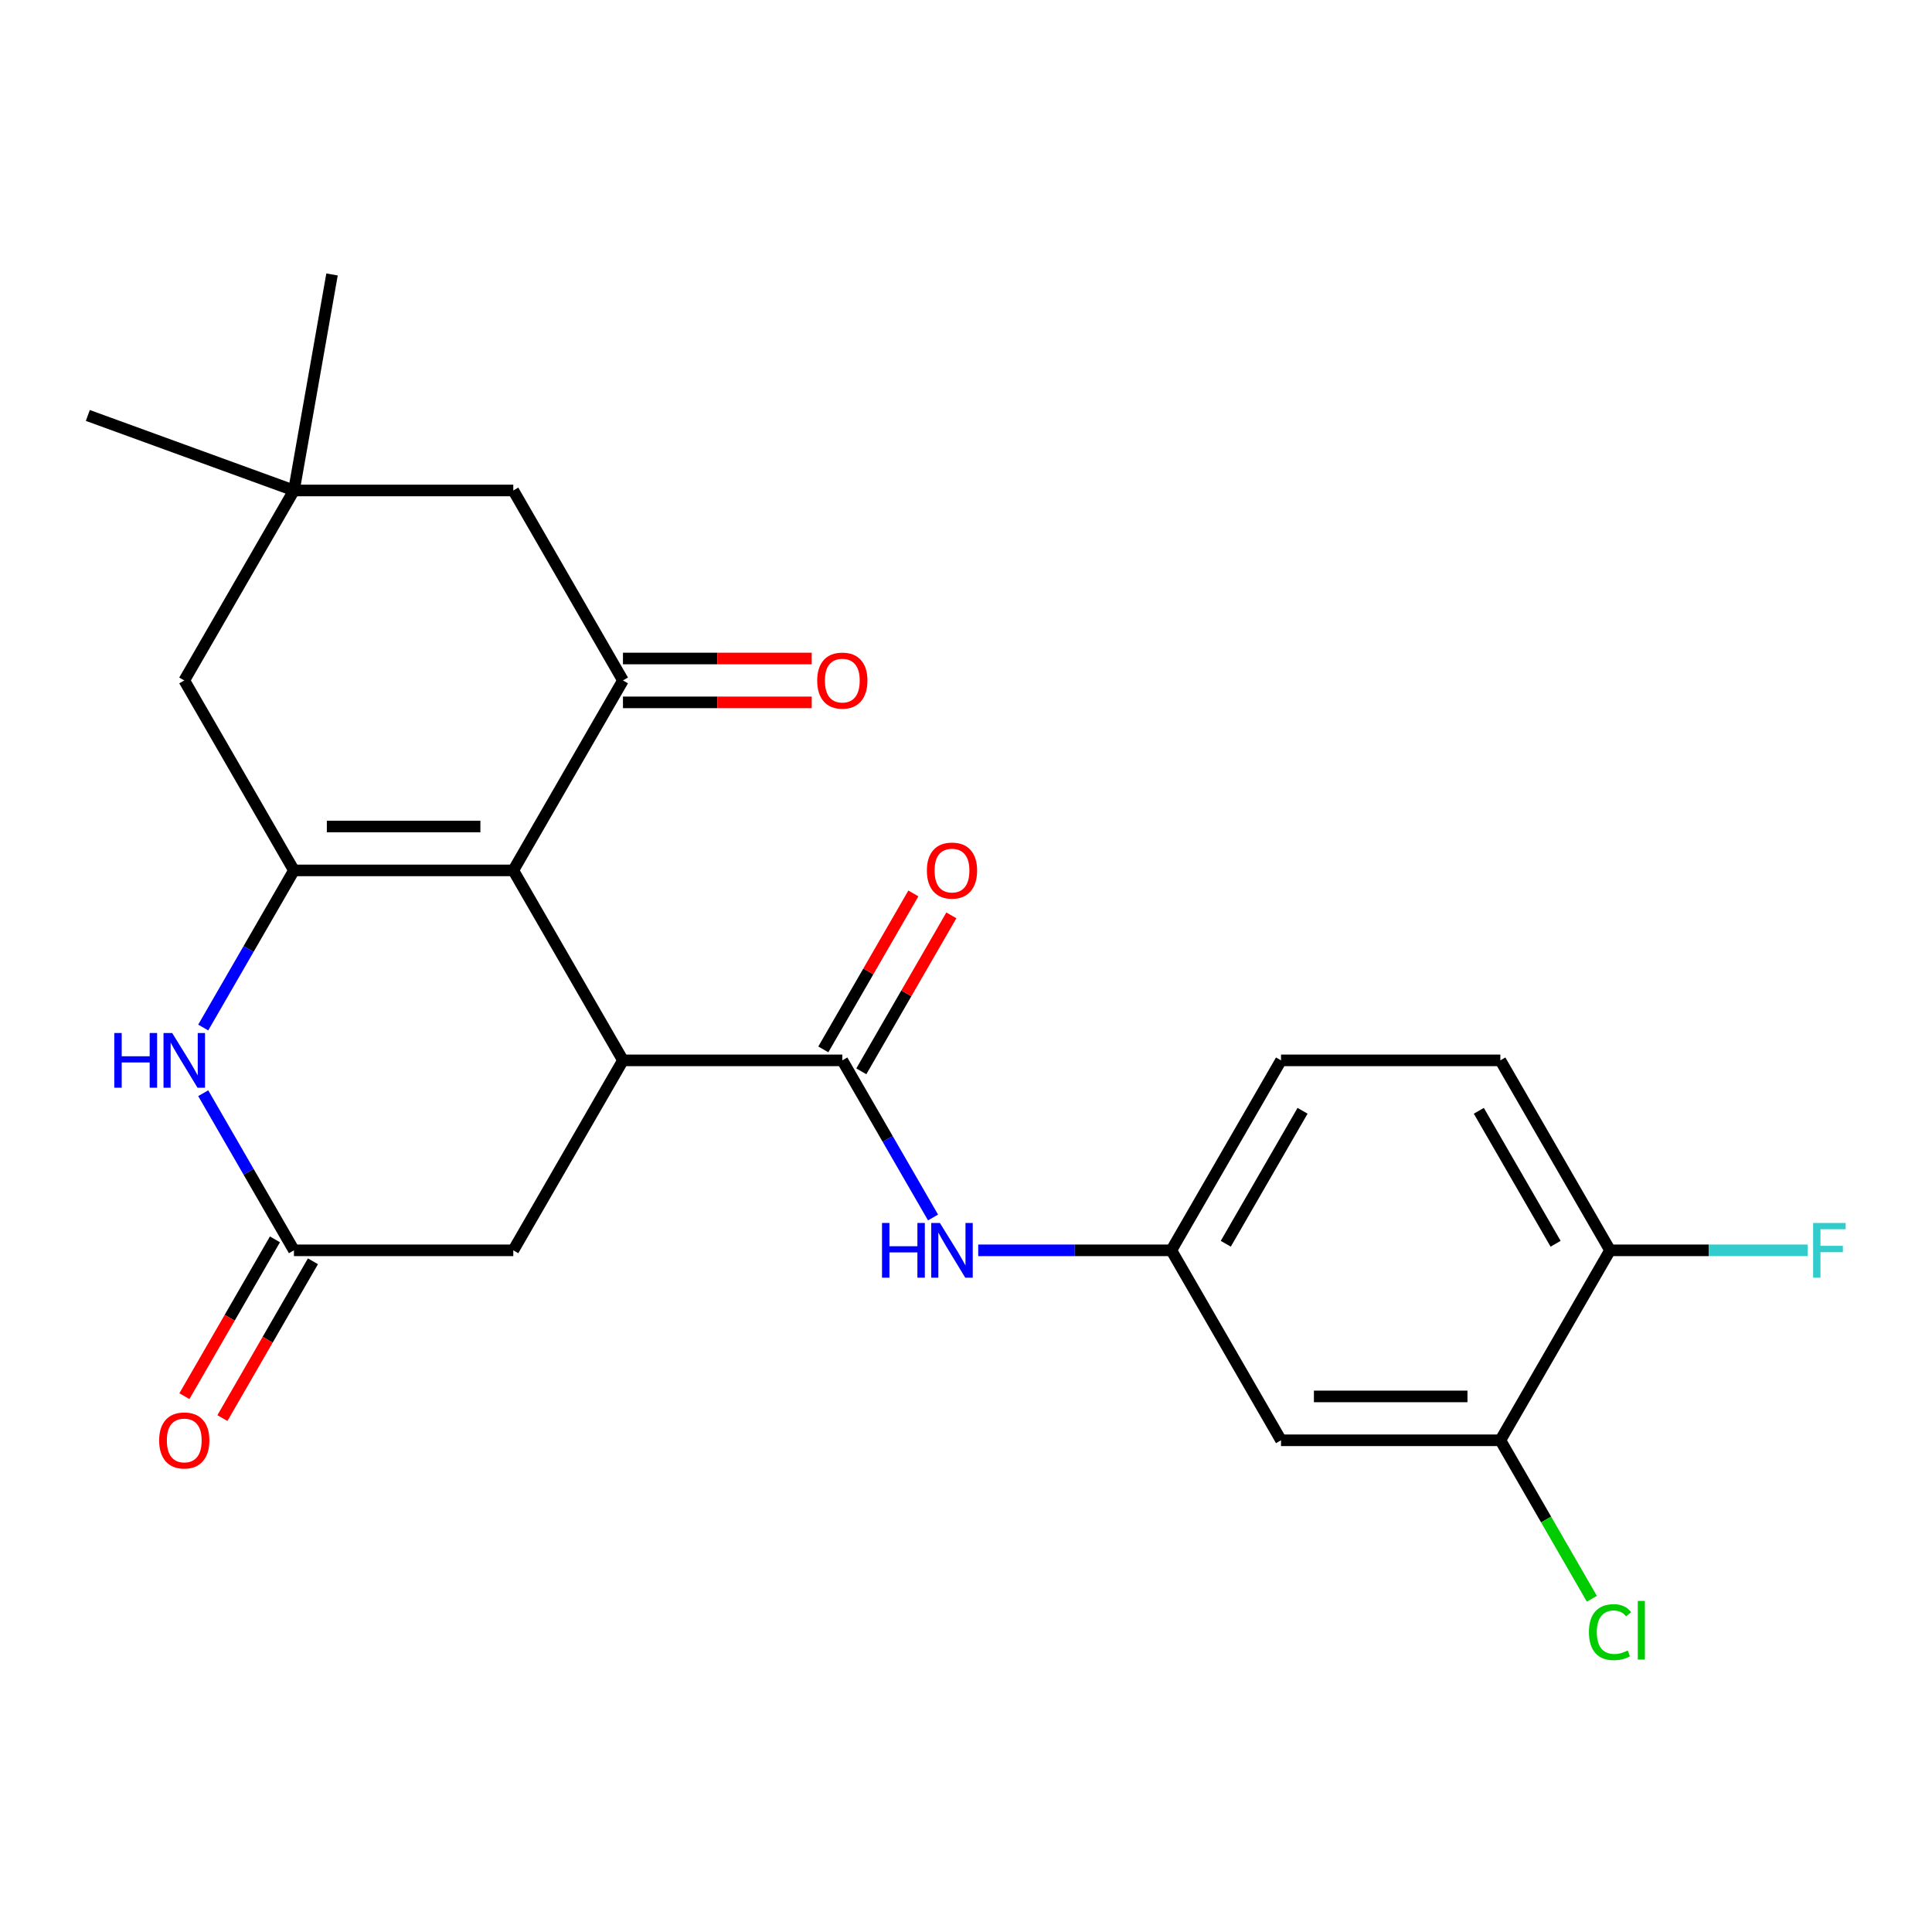 <?xml version='1.0' encoding='iso-8859-1'?>
<svg version='1.1' baseProfile='full'
              xmlns='http://www.w3.org/2000/svg'
                      xmlns:rdkit='http://www.rdkit.org/xml'
                      xmlns:xlink='http://www.w3.org/1999/xlink'
                  xml:space='preserve'
width='1000px' height='1000px' viewBox='0 0 1000 1000'>
<!-- END OF HEADER -->
<rect style='opacity:1.0;fill:#FFFFFF;stroke:none' width='1000' height='1000' x='0' y='0'> </rect>
<path class='bond-0' d='M 265.678,450.518 L 152.143,450.518' style='fill:none;fill-rule:evenodd;stroke:#000000;stroke-width:6px;stroke-linecap:butt;stroke-linejoin:miter;stroke-opacity:1' />
<path class='bond-0' d='M 248.648,427.81 L 169.173,427.81' style='fill:none;fill-rule:evenodd;stroke:#000000;stroke-width:6px;stroke-linecap:butt;stroke-linejoin:miter;stroke-opacity:1' />
<path class='bond-1' d='M 265.678,450.518 L 322.446,548.842' style='fill:none;fill-rule:evenodd;stroke:#000000;stroke-width:6px;stroke-linecap:butt;stroke-linejoin:miter;stroke-opacity:1' />
<path class='bond-2' d='M 265.678,450.518 L 322.446,352.193' style='fill:none;fill-rule:evenodd;stroke:#000000;stroke-width:6px;stroke-linecap:butt;stroke-linejoin:miter;stroke-opacity:1' />
<path class='bond-4' d='M 152.143,450.518 L 128.666,491.181' style='fill:none;fill-rule:evenodd;stroke:#000000;stroke-width:6px;stroke-linecap:butt;stroke-linejoin:miter;stroke-opacity:1' />
<path class='bond-4' d='M 128.666,491.181 L 105.189,531.844' style='fill:none;fill-rule:evenodd;stroke:#0000FF;stroke-width:6px;stroke-linecap:butt;stroke-linejoin:miter;stroke-opacity:1' />
<path class='bond-8' d='M 152.143,450.518 L 95.375,352.193' style='fill:none;fill-rule:evenodd;stroke:#000000;stroke-width:6px;stroke-linecap:butt;stroke-linejoin:miter;stroke-opacity:1' />
<path class='bond-3' d='M 322.446,548.842 L 435.982,548.842' style='fill:none;fill-rule:evenodd;stroke:#000000;stroke-width:6px;stroke-linecap:butt;stroke-linejoin:miter;stroke-opacity:1' />
<path class='bond-7' d='M 322.446,548.842 L 265.678,647.167' style='fill:none;fill-rule:evenodd;stroke:#000000;stroke-width:6px;stroke-linecap:butt;stroke-linejoin:miter;stroke-opacity:1' />
<path class='bond-11' d='M 322.446,352.193 L 265.678,253.868' style='fill:none;fill-rule:evenodd;stroke:#000000;stroke-width:6px;stroke-linecap:butt;stroke-linejoin:miter;stroke-opacity:1' />
<path class='bond-14' d='M 322.446,363.546 L 371.295,363.546' style='fill:none;fill-rule:evenodd;stroke:#000000;stroke-width:6px;stroke-linecap:butt;stroke-linejoin:miter;stroke-opacity:1' />
<path class='bond-14' d='M 371.295,363.546 L 420.143,363.546' style='fill:none;fill-rule:evenodd;stroke:#FF0000;stroke-width:6px;stroke-linecap:butt;stroke-linejoin:miter;stroke-opacity:1' />
<path class='bond-14' d='M 322.446,340.839 L 371.295,340.839' style='fill:none;fill-rule:evenodd;stroke:#000000;stroke-width:6px;stroke-linecap:butt;stroke-linejoin:miter;stroke-opacity:1' />
<path class='bond-14' d='M 371.295,340.839 L 420.143,340.839' style='fill:none;fill-rule:evenodd;stroke:#FF0000;stroke-width:6px;stroke-linecap:butt;stroke-linejoin:miter;stroke-opacity:1' />
<path class='bond-6' d='M 435.982,548.842 L 459.459,589.505' style='fill:none;fill-rule:evenodd;stroke:#000000;stroke-width:6px;stroke-linecap:butt;stroke-linejoin:miter;stroke-opacity:1' />
<path class='bond-6' d='M 459.459,589.505 L 482.935,630.168' style='fill:none;fill-rule:evenodd;stroke:#0000FF;stroke-width:6px;stroke-linecap:butt;stroke-linejoin:miter;stroke-opacity:1' />
<path class='bond-15' d='M 445.814,554.519 L 469.118,514.156' style='fill:none;fill-rule:evenodd;stroke:#000000;stroke-width:6px;stroke-linecap:butt;stroke-linejoin:miter;stroke-opacity:1' />
<path class='bond-15' d='M 469.118,514.156 L 492.422,473.793' style='fill:none;fill-rule:evenodd;stroke:#FF0000;stroke-width:6px;stroke-linecap:butt;stroke-linejoin:miter;stroke-opacity:1' />
<path class='bond-15' d='M 426.149,543.165 L 449.453,502.802' style='fill:none;fill-rule:evenodd;stroke:#000000;stroke-width:6px;stroke-linecap:butt;stroke-linejoin:miter;stroke-opacity:1' />
<path class='bond-15' d='M 449.453,502.802 L 472.757,462.439' style='fill:none;fill-rule:evenodd;stroke:#FF0000;stroke-width:6px;stroke-linecap:butt;stroke-linejoin:miter;stroke-opacity:1' />
<path class='bond-25' d='M 105.189,565.841 L 128.666,606.504' style='fill:none;fill-rule:evenodd;stroke:#0000FF;stroke-width:6px;stroke-linecap:butt;stroke-linejoin:miter;stroke-opacity:1' />
<path class='bond-25' d='M 128.666,606.504 L 152.143,647.167' style='fill:none;fill-rule:evenodd;stroke:#000000;stroke-width:6px;stroke-linecap:butt;stroke-linejoin:miter;stroke-opacity:1' />
<path class='bond-5' d='M 152.143,647.167 L 265.678,647.167' style='fill:none;fill-rule:evenodd;stroke:#000000;stroke-width:6px;stroke-linecap:butt;stroke-linejoin:miter;stroke-opacity:1' />
<path class='bond-17' d='M 142.311,641.49 L 118.88,682.073' style='fill:none;fill-rule:evenodd;stroke:#000000;stroke-width:6px;stroke-linecap:butt;stroke-linejoin:miter;stroke-opacity:1' />
<path class='bond-17' d='M 118.88,682.073 L 95.449,722.656' style='fill:none;fill-rule:evenodd;stroke:#FF0000;stroke-width:6px;stroke-linecap:butt;stroke-linejoin:miter;stroke-opacity:1' />
<path class='bond-17' d='M 161.975,652.844 L 138.545,693.427' style='fill:none;fill-rule:evenodd;stroke:#000000;stroke-width:6px;stroke-linecap:butt;stroke-linejoin:miter;stroke-opacity:1' />
<path class='bond-17' d='M 138.545,693.427 L 115.114,734.01' style='fill:none;fill-rule:evenodd;stroke:#FF0000;stroke-width:6px;stroke-linecap:butt;stroke-linejoin:miter;stroke-opacity:1' />
<path class='bond-13' d='M 506.328,647.167 L 556.306,647.167' style='fill:none;fill-rule:evenodd;stroke:#0000FF;stroke-width:6px;stroke-linecap:butt;stroke-linejoin:miter;stroke-opacity:1' />
<path class='bond-13' d='M 556.306,647.167 L 606.285,647.167' style='fill:none;fill-rule:evenodd;stroke:#000000;stroke-width:6px;stroke-linecap:butt;stroke-linejoin:miter;stroke-opacity:1' />
<path class='bond-24' d='M 95.375,352.193 L 152.143,253.868' style='fill:none;fill-rule:evenodd;stroke:#000000;stroke-width:6px;stroke-linecap:butt;stroke-linejoin:miter;stroke-opacity:1' />
<path class='bond-9' d='M 152.143,253.868 L 265.678,253.868' style='fill:none;fill-rule:evenodd;stroke:#000000;stroke-width:6px;stroke-linecap:butt;stroke-linejoin:miter;stroke-opacity:1' />
<path class='bond-22' d='M 152.143,253.868 L 45.455,215.037' style='fill:none;fill-rule:evenodd;stroke:#000000;stroke-width:6px;stroke-linecap:butt;stroke-linejoin:miter;stroke-opacity:1' />
<path class='bond-23' d='M 152.143,253.868 L 171.858,142.058' style='fill:none;fill-rule:evenodd;stroke:#000000;stroke-width:6px;stroke-linecap:butt;stroke-linejoin:miter;stroke-opacity:1' />
<path class='bond-10' d='M 776.588,745.491 L 663.053,745.491' style='fill:none;fill-rule:evenodd;stroke:#000000;stroke-width:6px;stroke-linecap:butt;stroke-linejoin:miter;stroke-opacity:1' />
<path class='bond-10' d='M 759.558,722.784 L 680.083,722.784' style='fill:none;fill-rule:evenodd;stroke:#000000;stroke-width:6px;stroke-linecap:butt;stroke-linejoin:miter;stroke-opacity:1' />
<path class='bond-19' d='M 776.588,745.491 L 800.267,786.505' style='fill:none;fill-rule:evenodd;stroke:#000000;stroke-width:6px;stroke-linecap:butt;stroke-linejoin:miter;stroke-opacity:1' />
<path class='bond-19' d='M 800.267,786.505 L 823.946,827.518' style='fill:none;fill-rule:evenodd;stroke:#00CC00;stroke-width:6px;stroke-linecap:butt;stroke-linejoin:miter;stroke-opacity:1' />
<path class='bond-26' d='M 776.588,745.491 L 833.356,647.167' style='fill:none;fill-rule:evenodd;stroke:#000000;stroke-width:6px;stroke-linecap:butt;stroke-linejoin:miter;stroke-opacity:1' />
<path class='bond-12' d='M 663.053,745.491 L 606.285,647.167' style='fill:none;fill-rule:evenodd;stroke:#000000;stroke-width:6px;stroke-linecap:butt;stroke-linejoin:miter;stroke-opacity:1' />
<path class='bond-20' d='M 606.285,647.167 L 663.053,548.842' style='fill:none;fill-rule:evenodd;stroke:#000000;stroke-width:6px;stroke-linecap:butt;stroke-linejoin:miter;stroke-opacity:1' />
<path class='bond-20' d='M 634.465,643.772 L 674.202,574.944' style='fill:none;fill-rule:evenodd;stroke:#000000;stroke-width:6px;stroke-linecap:butt;stroke-linejoin:miter;stroke-opacity:1' />
<path class='bond-16' d='M 833.356,647.167 L 776.588,548.842' style='fill:none;fill-rule:evenodd;stroke:#000000;stroke-width:6px;stroke-linecap:butt;stroke-linejoin:miter;stroke-opacity:1' />
<path class='bond-16' d='M 805.176,643.772 L 765.438,574.944' style='fill:none;fill-rule:evenodd;stroke:#000000;stroke-width:6px;stroke-linecap:butt;stroke-linejoin:miter;stroke-opacity:1' />
<path class='bond-21' d='M 833.356,647.167 L 884.495,647.167' style='fill:none;fill-rule:evenodd;stroke:#000000;stroke-width:6px;stroke-linecap:butt;stroke-linejoin:miter;stroke-opacity:1' />
<path class='bond-21' d='M 884.495,647.167 L 935.633,647.167' style='fill:none;fill-rule:evenodd;stroke:#33CCCC;stroke-width:6px;stroke-linecap:butt;stroke-linejoin:miter;stroke-opacity:1' />
<path class='bond-18' d='M 776.588,548.842 L 663.053,548.842' style='fill:none;fill-rule:evenodd;stroke:#000000;stroke-width:6px;stroke-linecap:butt;stroke-linejoin:miter;stroke-opacity:1' />
<path  class='atom-5' d='M 59.155 534.682
L 62.995 534.682
L 62.995 546.722
L 77.475 546.722
L 77.475 534.682
L 81.315 534.682
L 81.315 563.002
L 77.475 563.002
L 77.475 549.922
L 62.995 549.922
L 62.995 563.002
L 59.155 563.002
L 59.155 534.682
' fill='#0000FF'/>
<path  class='atom-5' d='M 89.115 534.682
L 98.395 549.682
Q 99.315 551.162, 100.795 553.842
Q 102.275 556.522, 102.355 556.682
L 102.355 534.682
L 106.115 534.682
L 106.115 563.002
L 102.235 563.002
L 92.275 546.602
Q 91.115 544.682, 89.875 542.482
Q 88.675 540.282, 88.315 539.602
L 88.315 563.002
L 84.635 563.002
L 84.635 534.682
L 89.115 534.682
' fill='#0000FF'/>
<path  class='atom-7' d='M 456.529 633.007
L 460.369 633.007
L 460.369 645.047
L 474.849 645.047
L 474.849 633.007
L 478.689 633.007
L 478.689 661.327
L 474.849 661.327
L 474.849 648.247
L 460.369 648.247
L 460.369 661.327
L 456.529 661.327
L 456.529 633.007
' fill='#0000FF'/>
<path  class='atom-7' d='M 486.489 633.007
L 495.769 648.007
Q 496.689 649.487, 498.169 652.167
Q 499.649 654.847, 499.729 655.007
L 499.729 633.007
L 503.489 633.007
L 503.489 661.327
L 499.609 661.327
L 489.649 644.927
Q 488.489 643.007, 487.249 640.807
Q 486.049 638.607, 485.689 637.927
L 485.689 661.327
L 482.009 661.327
L 482.009 633.007
L 486.489 633.007
' fill='#0000FF'/>
<path  class='atom-15' d='M 422.982 352.273
Q 422.982 345.473, 426.342 341.673
Q 429.702 337.873, 435.982 337.873
Q 442.262 337.873, 445.622 341.673
Q 448.982 345.473, 448.982 352.273
Q 448.982 359.153, 445.582 363.073
Q 442.182 366.953, 435.982 366.953
Q 429.742 366.953, 426.342 363.073
Q 422.982 359.193, 422.982 352.273
M 435.982 363.753
Q 440.302 363.753, 442.622 360.873
Q 444.982 357.953, 444.982 352.273
Q 444.982 346.713, 442.622 343.913
Q 440.302 341.073, 435.982 341.073
Q 431.662 341.073, 429.302 343.873
Q 426.982 346.673, 426.982 352.273
Q 426.982 357.993, 429.302 360.873
Q 431.662 363.753, 435.982 363.753
' fill='#FF0000'/>
<path  class='atom-16' d='M 479.749 450.598
Q 479.749 443.798, 483.109 439.998
Q 486.469 436.198, 492.749 436.198
Q 499.029 436.198, 502.389 439.998
Q 505.749 443.798, 505.749 450.598
Q 505.749 457.478, 502.349 461.398
Q 498.949 465.278, 492.749 465.278
Q 486.509 465.278, 483.109 461.398
Q 479.749 457.518, 479.749 450.598
M 492.749 462.078
Q 497.069 462.078, 499.389 459.198
Q 501.749 456.278, 501.749 450.598
Q 501.749 445.038, 499.389 442.238
Q 497.069 439.398, 492.749 439.398
Q 488.429 439.398, 486.069 442.198
Q 483.749 444.998, 483.749 450.598
Q 483.749 456.318, 486.069 459.198
Q 488.429 462.078, 492.749 462.078
' fill='#FF0000'/>
<path  class='atom-18' d='M 82.375 745.571
Q 82.375 738.771, 85.735 734.971
Q 89.095 731.171, 95.375 731.171
Q 101.655 731.171, 105.015 734.971
Q 108.375 738.771, 108.375 745.571
Q 108.375 752.451, 104.975 756.371
Q 101.575 760.251, 95.375 760.251
Q 89.135 760.251, 85.735 756.371
Q 82.375 752.491, 82.375 745.571
M 95.375 757.051
Q 99.695 757.051, 102.015 754.171
Q 104.375 751.251, 104.375 745.571
Q 104.375 740.011, 102.015 737.211
Q 99.695 734.371, 95.375 734.371
Q 91.055 734.371, 88.695 737.171
Q 86.375 739.971, 86.375 745.571
Q 86.375 751.291, 88.695 754.171
Q 91.055 757.051, 95.375 757.051
' fill='#FF0000'/>
<path  class='atom-20' d='M 822.436 844.796
Q 822.436 837.756, 825.716 834.076
Q 829.036 830.356, 835.316 830.356
Q 841.156 830.356, 844.276 834.476
L 841.636 836.636
Q 839.356 833.636, 835.316 833.636
Q 831.036 833.636, 828.756 836.516
Q 826.516 839.356, 826.516 844.796
Q 826.516 850.396, 828.836 853.276
Q 831.196 856.156, 835.756 856.156
Q 838.876 856.156, 842.516 854.276
L 843.636 857.276
Q 842.156 858.236, 839.916 858.796
Q 837.676 859.356, 835.196 859.356
Q 829.036 859.356, 825.716 855.596
Q 822.436 851.836, 822.436 844.796
' fill='#00CC00'/>
<path  class='atom-20' d='M 847.716 828.636
L 851.396 828.636
L 851.396 858.996
L 847.716 858.996
L 847.716 828.636
' fill='#00CC00'/>
<path  class='atom-22' d='M 938.471 633.007
L 955.311 633.007
L 955.311 636.247
L 942.271 636.247
L 942.271 644.847
L 953.871 644.847
L 953.871 648.127
L 942.271 648.127
L 942.271 661.327
L 938.471 661.327
L 938.471 633.007
' fill='#33CCCC'/>
</svg>
